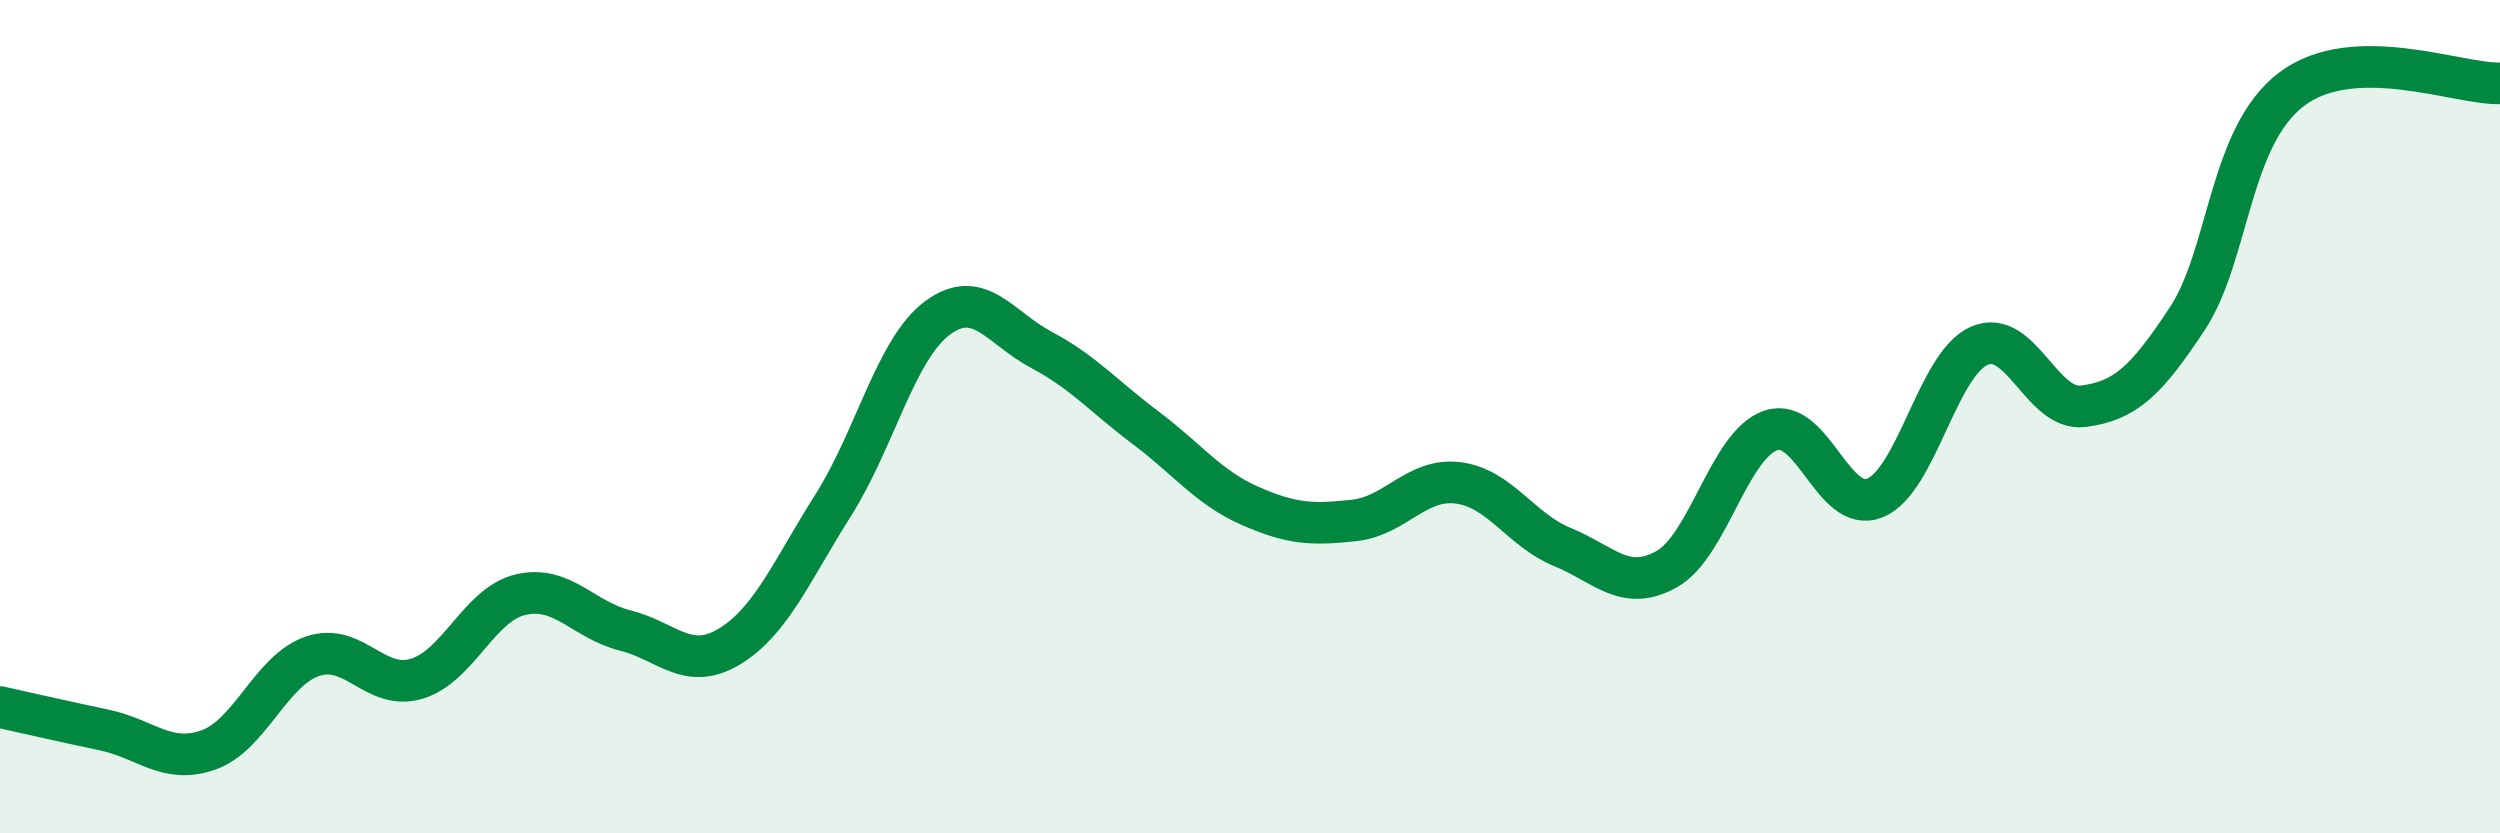 
    <svg width="60" height="20" viewBox="0 0 60 20" xmlns="http://www.w3.org/2000/svg">
      <path
        d="M 0,16.97 C 0.5,17.08 1.5,17.31 2.5,17.52 C 3.5,17.73 4,18.35 5,18 C 6,17.65 6.5,16.09 7.5,15.75 C 8.5,15.41 9,16.59 10,16.29 C 11,15.99 11.5,14.5 12.5,14.27 C 13.5,14.04 14,14.88 15,15.13 C 16,15.38 16.5,16.12 17.5,15.52 C 18.5,14.92 19,13.7 20,12.12 C 21,10.54 21.5,8.37 22.5,7.63 C 23.5,6.89 24,7.87 25,8.4 C 26,8.93 26.5,9.52 27.5,10.27 C 28.5,11.02 29,11.7 30,12.14 C 31,12.58 31.5,12.6 32.5,12.49 C 33.5,12.38 34,11.46 35,11.59 C 36,11.72 36.5,12.72 37.5,13.13 C 38.5,13.54 39,14.22 40,13.66 C 41,13.1 41.5,10.67 42.5,10.33 C 43.5,9.99 44,12.36 45,11.95 C 46,11.54 46.5,8.74 47.5,8.3 C 48.5,7.86 49,9.88 50,9.75 C 51,9.62 51.5,9.16 52.5,7.64 C 53.5,6.12 53.5,3.27 55,2.14 C 56.5,1.01 59,2.03 60,2L60 20L0 20Z"
        fill="#008740"
        opacity="0.1"
        stroke-linecap="round"
        stroke-linejoin="round"
      />
      <path
        d="M 0,16.97 C 0.5,17.08 1.5,17.31 2.5,17.52 C 3.5,17.73 4,18.35 5,18 C 6,17.65 6.5,16.09 7.5,15.75 C 8.5,15.41 9,16.59 10,16.29 C 11,15.99 11.5,14.5 12.5,14.27 C 13.5,14.04 14,14.88 15,15.13 C 16,15.38 16.5,16.12 17.5,15.52 C 18.5,14.92 19,13.7 20,12.12 C 21,10.54 21.5,8.37 22.5,7.63 C 23.5,6.89 24,7.87 25,8.4 C 26,8.93 26.5,9.52 27.5,10.27 C 28.5,11.02 29,11.7 30,12.14 C 31,12.58 31.5,12.6 32.5,12.49 C 33.5,12.38 34,11.46 35,11.59 C 36,11.72 36.5,12.72 37.5,13.13 C 38.5,13.54 39,14.22 40,13.66 C 41,13.1 41.5,10.67 42.5,10.33 C 43.5,9.99 44,12.36 45,11.95 C 46,11.54 46.5,8.74 47.5,8.3 C 48.5,7.86 49,9.88 50,9.75 C 51,9.62 51.5,9.16 52.5,7.64 C 53.5,6.12 53.5,3.27 55,2.14 C 56.5,1.01 59,2.03 60,2"
        stroke="#008740"
        stroke-width="1"
        fill="none"
        stroke-linecap="round"
        stroke-linejoin="round"
      />
    </svg>
  